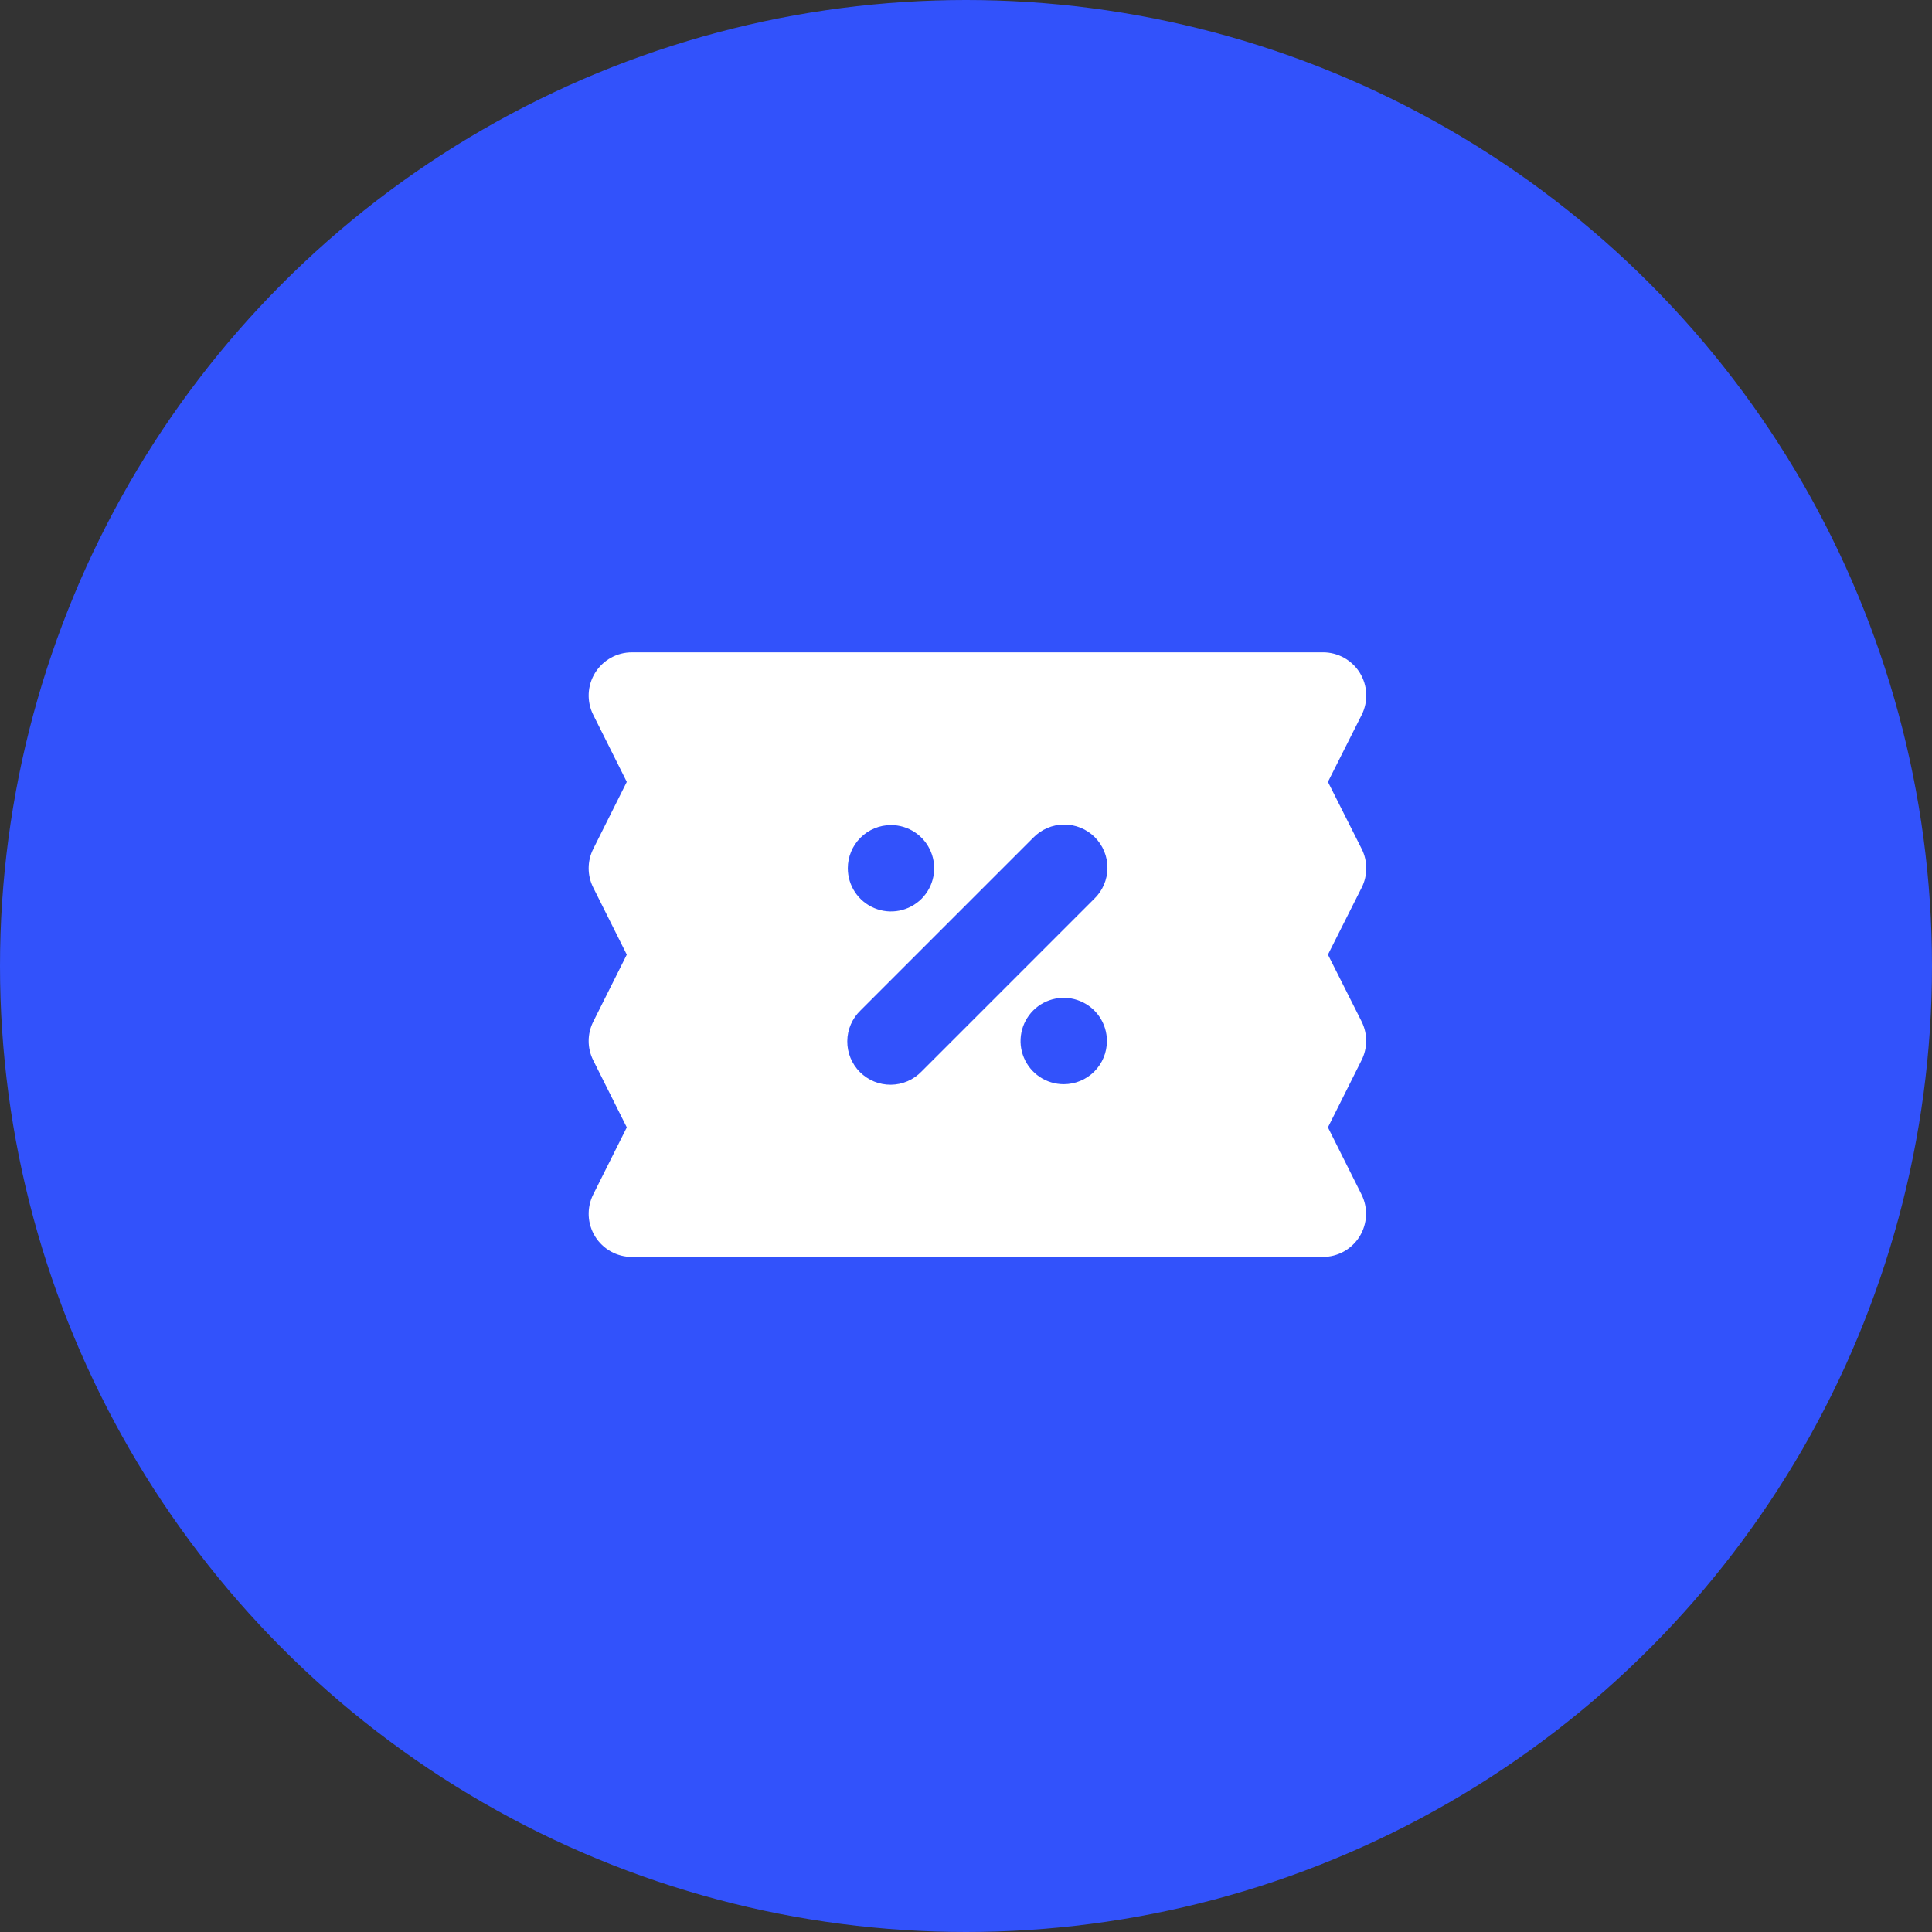 <svg width="85" height="85" viewBox="0 0 85 85" fill="none" xmlns="http://www.w3.org/2000/svg">
<rect x="0" y="0" width="85" height="85" fill="#333333" stroke="none"/>
<circle cx="42.5" cy="42.5" r="42.5" fill="#3252FB"/>
<path d="M59.91 44.951L58.424 42L59.91 39.049C60.042 38.786 60.11 38.495 60.11 38.2C60.11 37.905 60.042 37.614 59.91 37.351L58.424 34.4L59.91 31.449C60.055 31.159 60.123 30.836 60.108 30.512C60.093 30.187 59.995 29.872 59.824 29.596C59.652 29.321 59.413 29.094 59.129 28.937C58.844 28.78 58.525 28.698 58.2 28.7H27.8C27.476 28.7 27.158 28.782 26.875 28.94C26.592 29.098 26.354 29.325 26.183 29.601C26.013 29.876 25.916 30.191 25.901 30.514C25.887 30.838 25.955 31.16 26.1 31.449L27.576 34.4L26.1 37.351C25.968 37.614 25.899 37.905 25.899 38.2C25.899 38.495 25.968 38.786 26.1 39.049L27.576 42L26.1 44.951C25.968 45.214 25.899 45.505 25.899 45.8C25.899 46.095 25.968 46.386 26.1 46.649L27.576 49.6L26.1 52.551C25.955 52.84 25.887 53.162 25.901 53.486C25.916 53.809 26.013 54.124 26.183 54.4C26.354 54.675 26.592 54.902 26.875 55.06C27.158 55.218 27.476 55.3 27.8 55.3H58.2C58.524 55.3 58.843 55.218 59.126 55.06C59.408 54.902 59.646 54.675 59.817 54.4C59.987 54.124 60.084 53.809 60.099 53.486C60.114 53.162 60.045 52.84 59.901 52.551L58.424 49.6L59.901 46.649C60.034 46.386 60.104 46.096 60.106 45.801C60.107 45.506 60.04 45.215 59.91 44.951ZM39.2 36.3C39.576 36.3 39.943 36.411 40.256 36.62C40.568 36.829 40.812 37.126 40.955 37.473C41.099 37.82 41.137 38.202 41.063 38.571C40.99 38.939 40.809 39.278 40.544 39.544C40.278 39.809 39.939 39.99 39.571 40.063C39.202 40.137 38.82 40.099 38.473 39.955C38.126 39.812 37.829 39.568 37.62 39.256C37.411 38.943 37.3 38.576 37.3 38.2C37.3 37.696 37.5 37.213 37.857 36.856C38.213 36.5 38.696 36.3 39.2 36.3ZM46.8 47.7C46.424 47.7 46.057 47.589 45.745 47.38C45.432 47.171 45.188 46.874 45.045 46.527C44.901 46.18 44.863 45.798 44.937 45.429C45.01 45.061 45.191 44.722 45.457 44.456C45.722 44.191 46.061 44.01 46.429 43.937C46.798 43.863 47.18 43.901 47.527 44.045C47.874 44.188 48.171 44.432 48.38 44.744C48.589 45.057 48.7 45.424 48.7 45.8C48.7 46.304 48.5 46.787 48.144 47.144C47.787 47.5 47.304 47.7 46.8 47.7ZM48.143 39.543L40.543 47.143C40.368 47.325 40.158 47.469 39.927 47.569C39.695 47.669 39.446 47.721 39.193 47.723C38.941 47.725 38.691 47.677 38.457 47.582C38.224 47.486 38.012 47.345 37.833 47.167C37.655 46.989 37.514 46.776 37.418 46.543C37.323 46.309 37.275 46.059 37.277 45.807C37.279 45.555 37.331 45.305 37.431 45.073C37.531 44.842 37.675 44.632 37.857 44.457L45.457 36.857C45.632 36.675 45.842 36.531 46.074 36.431C46.305 36.331 46.555 36.279 46.807 36.277C47.059 36.275 47.309 36.323 47.543 36.418C47.776 36.514 47.989 36.655 48.167 36.833C48.345 37.012 48.486 37.224 48.582 37.457C48.678 37.691 48.725 37.941 48.723 38.193C48.721 38.446 48.669 38.695 48.569 38.927C48.47 39.158 48.325 39.368 48.143 39.543Z" fill="white"/>
</svg>
